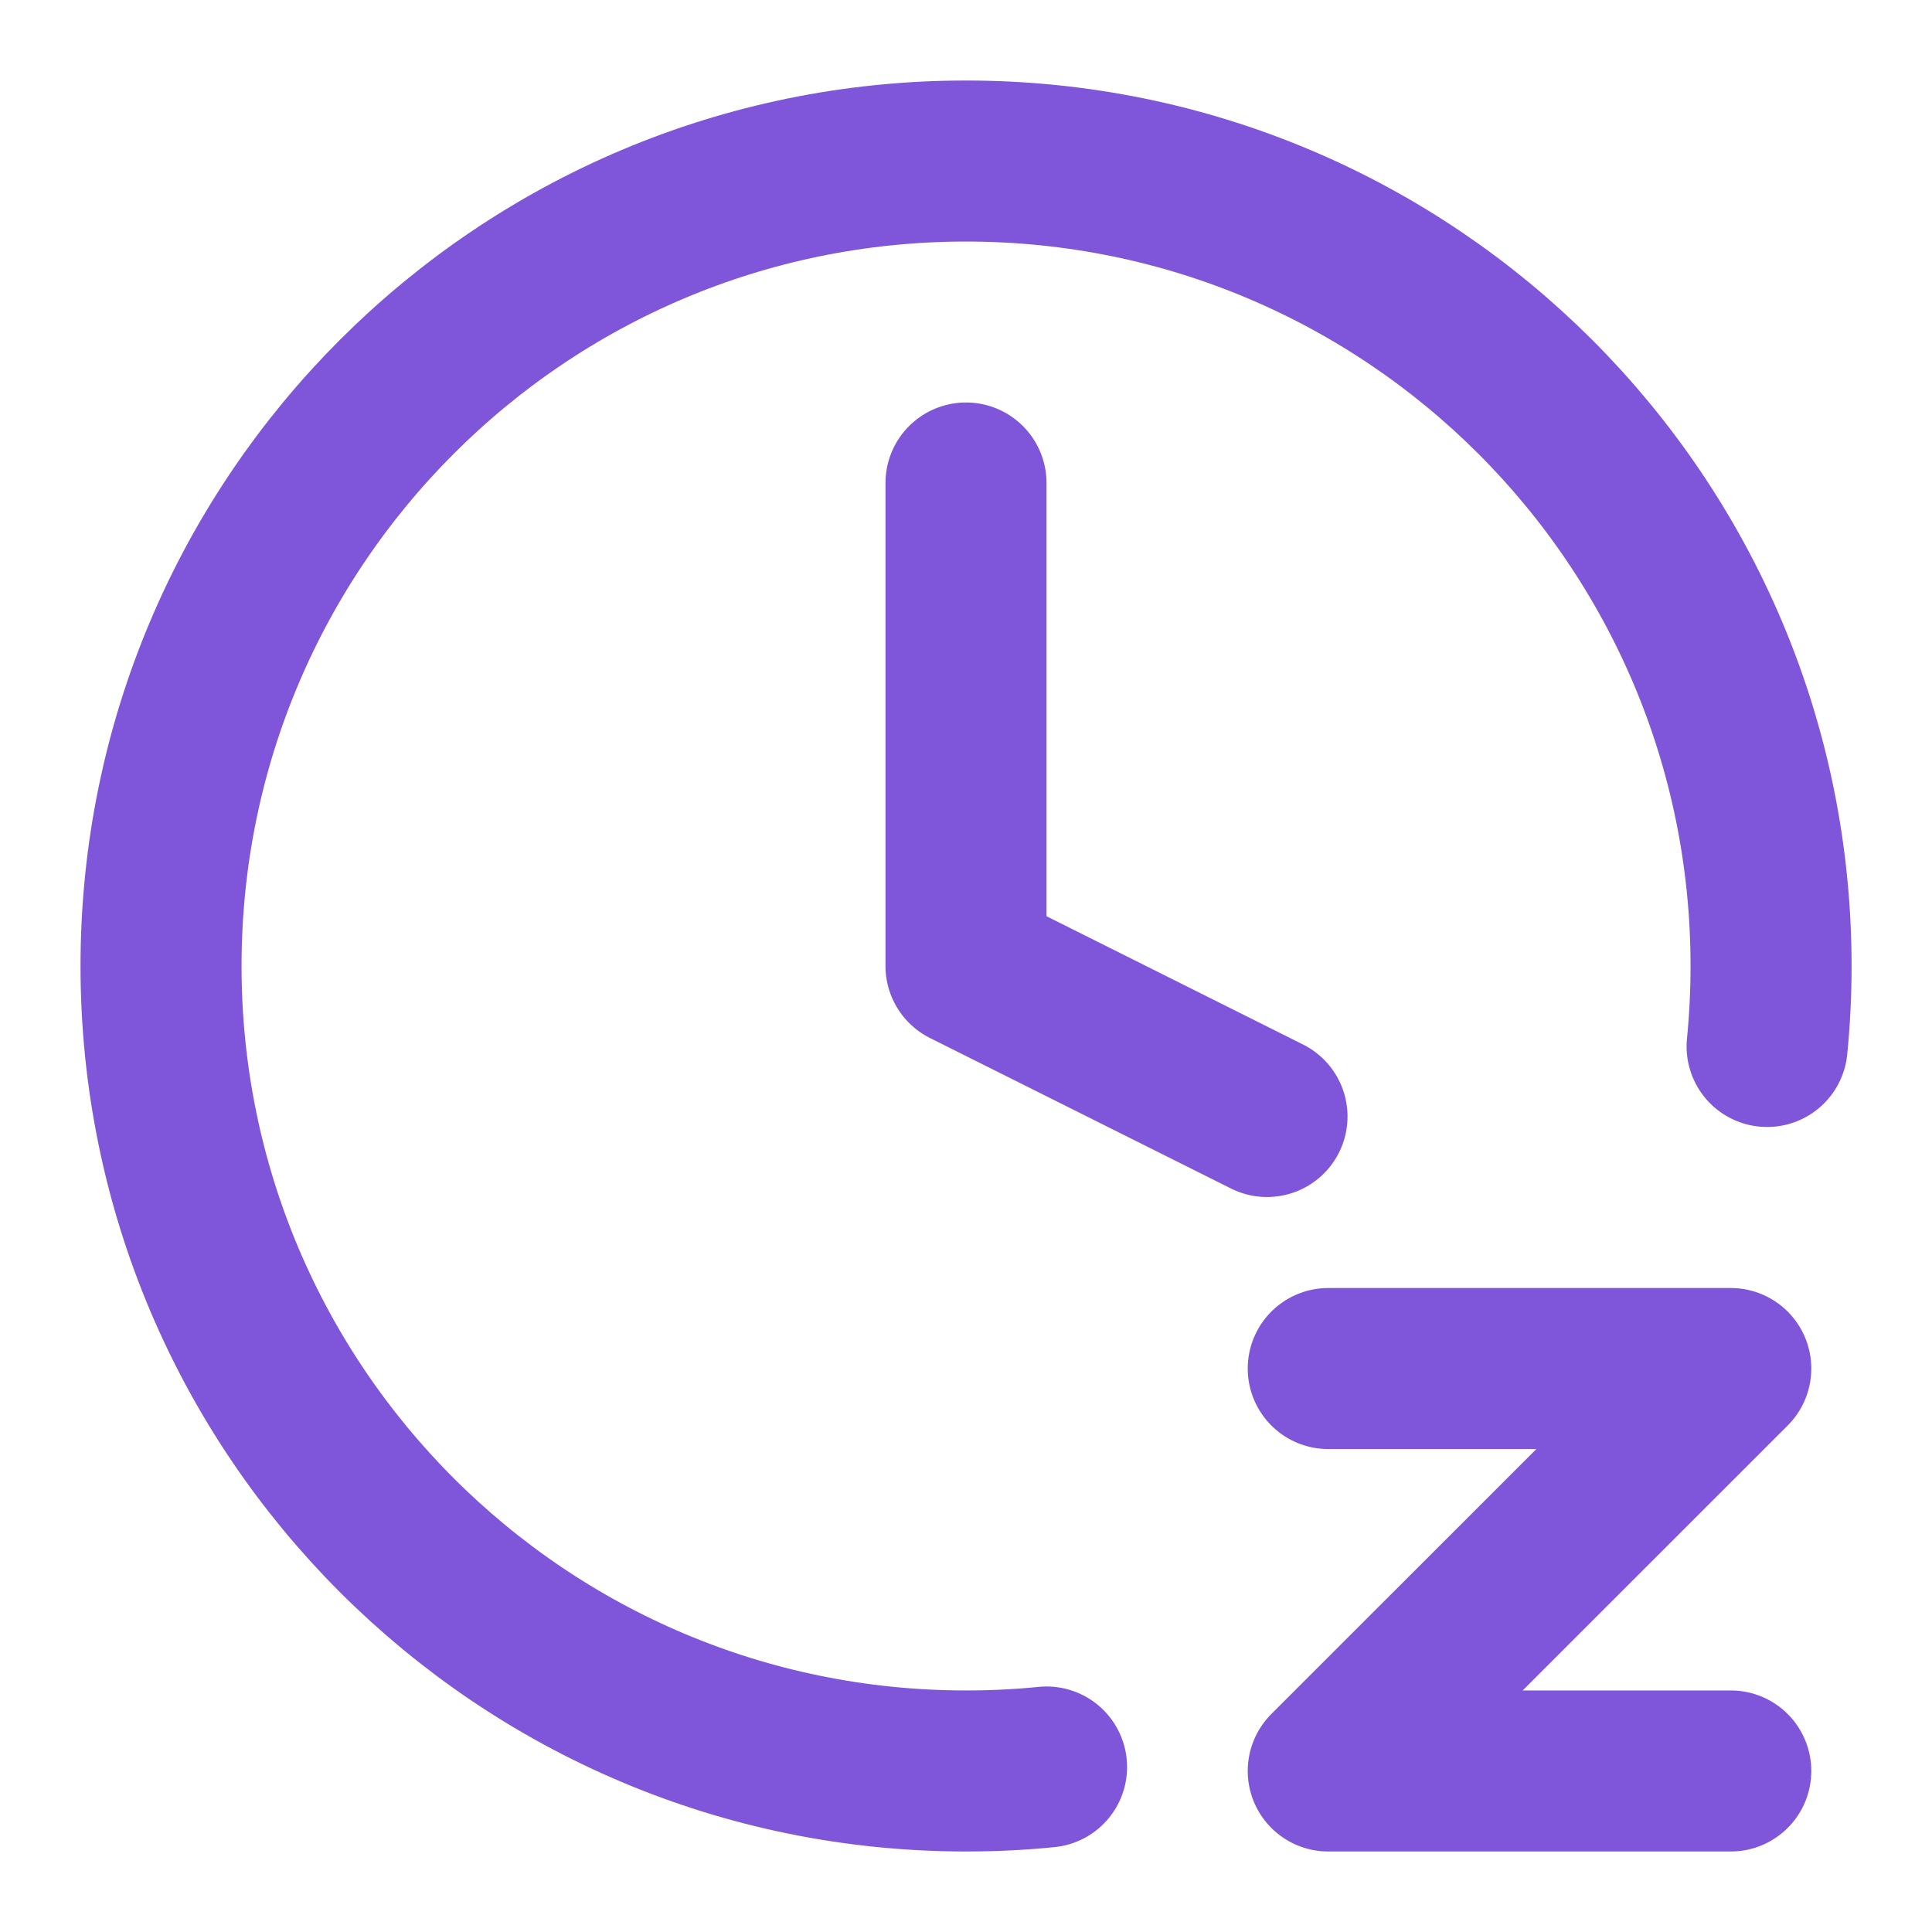 <svg width="20" height="20" viewBox="0 0 20 20" fill="none" xmlns="http://www.w3.org/2000/svg">
  <g clip-path="url(#clip0_680_3526)">
  <path d="M13.75 14.167H17.917L13.75 18.333H17.917M18.293 10.833C18.32 10.559 18.334 10.281 18.334 10C18.334 5.398 14.603 1.667 10 1.667C5.398 1.667 1.667 5.398 1.667 10C1.667 14.602 5.398 18.333 10 18.333C10.14 18.333 10.279 18.33 10.417 18.323C10.557 18.316 10.696 18.306 10.834 18.292M10 5V10L13.116 11.558" stroke="#7F56D9" stroke-width="1.667" stroke-linecap="round" stroke-linejoin="round"/>
  </g>
  <defs>
  <clipPath id="clip0_680_3526">
  <rect width="20" height="20" fill="white"/>
  </clipPath>
  </defs>
  </svg>
  